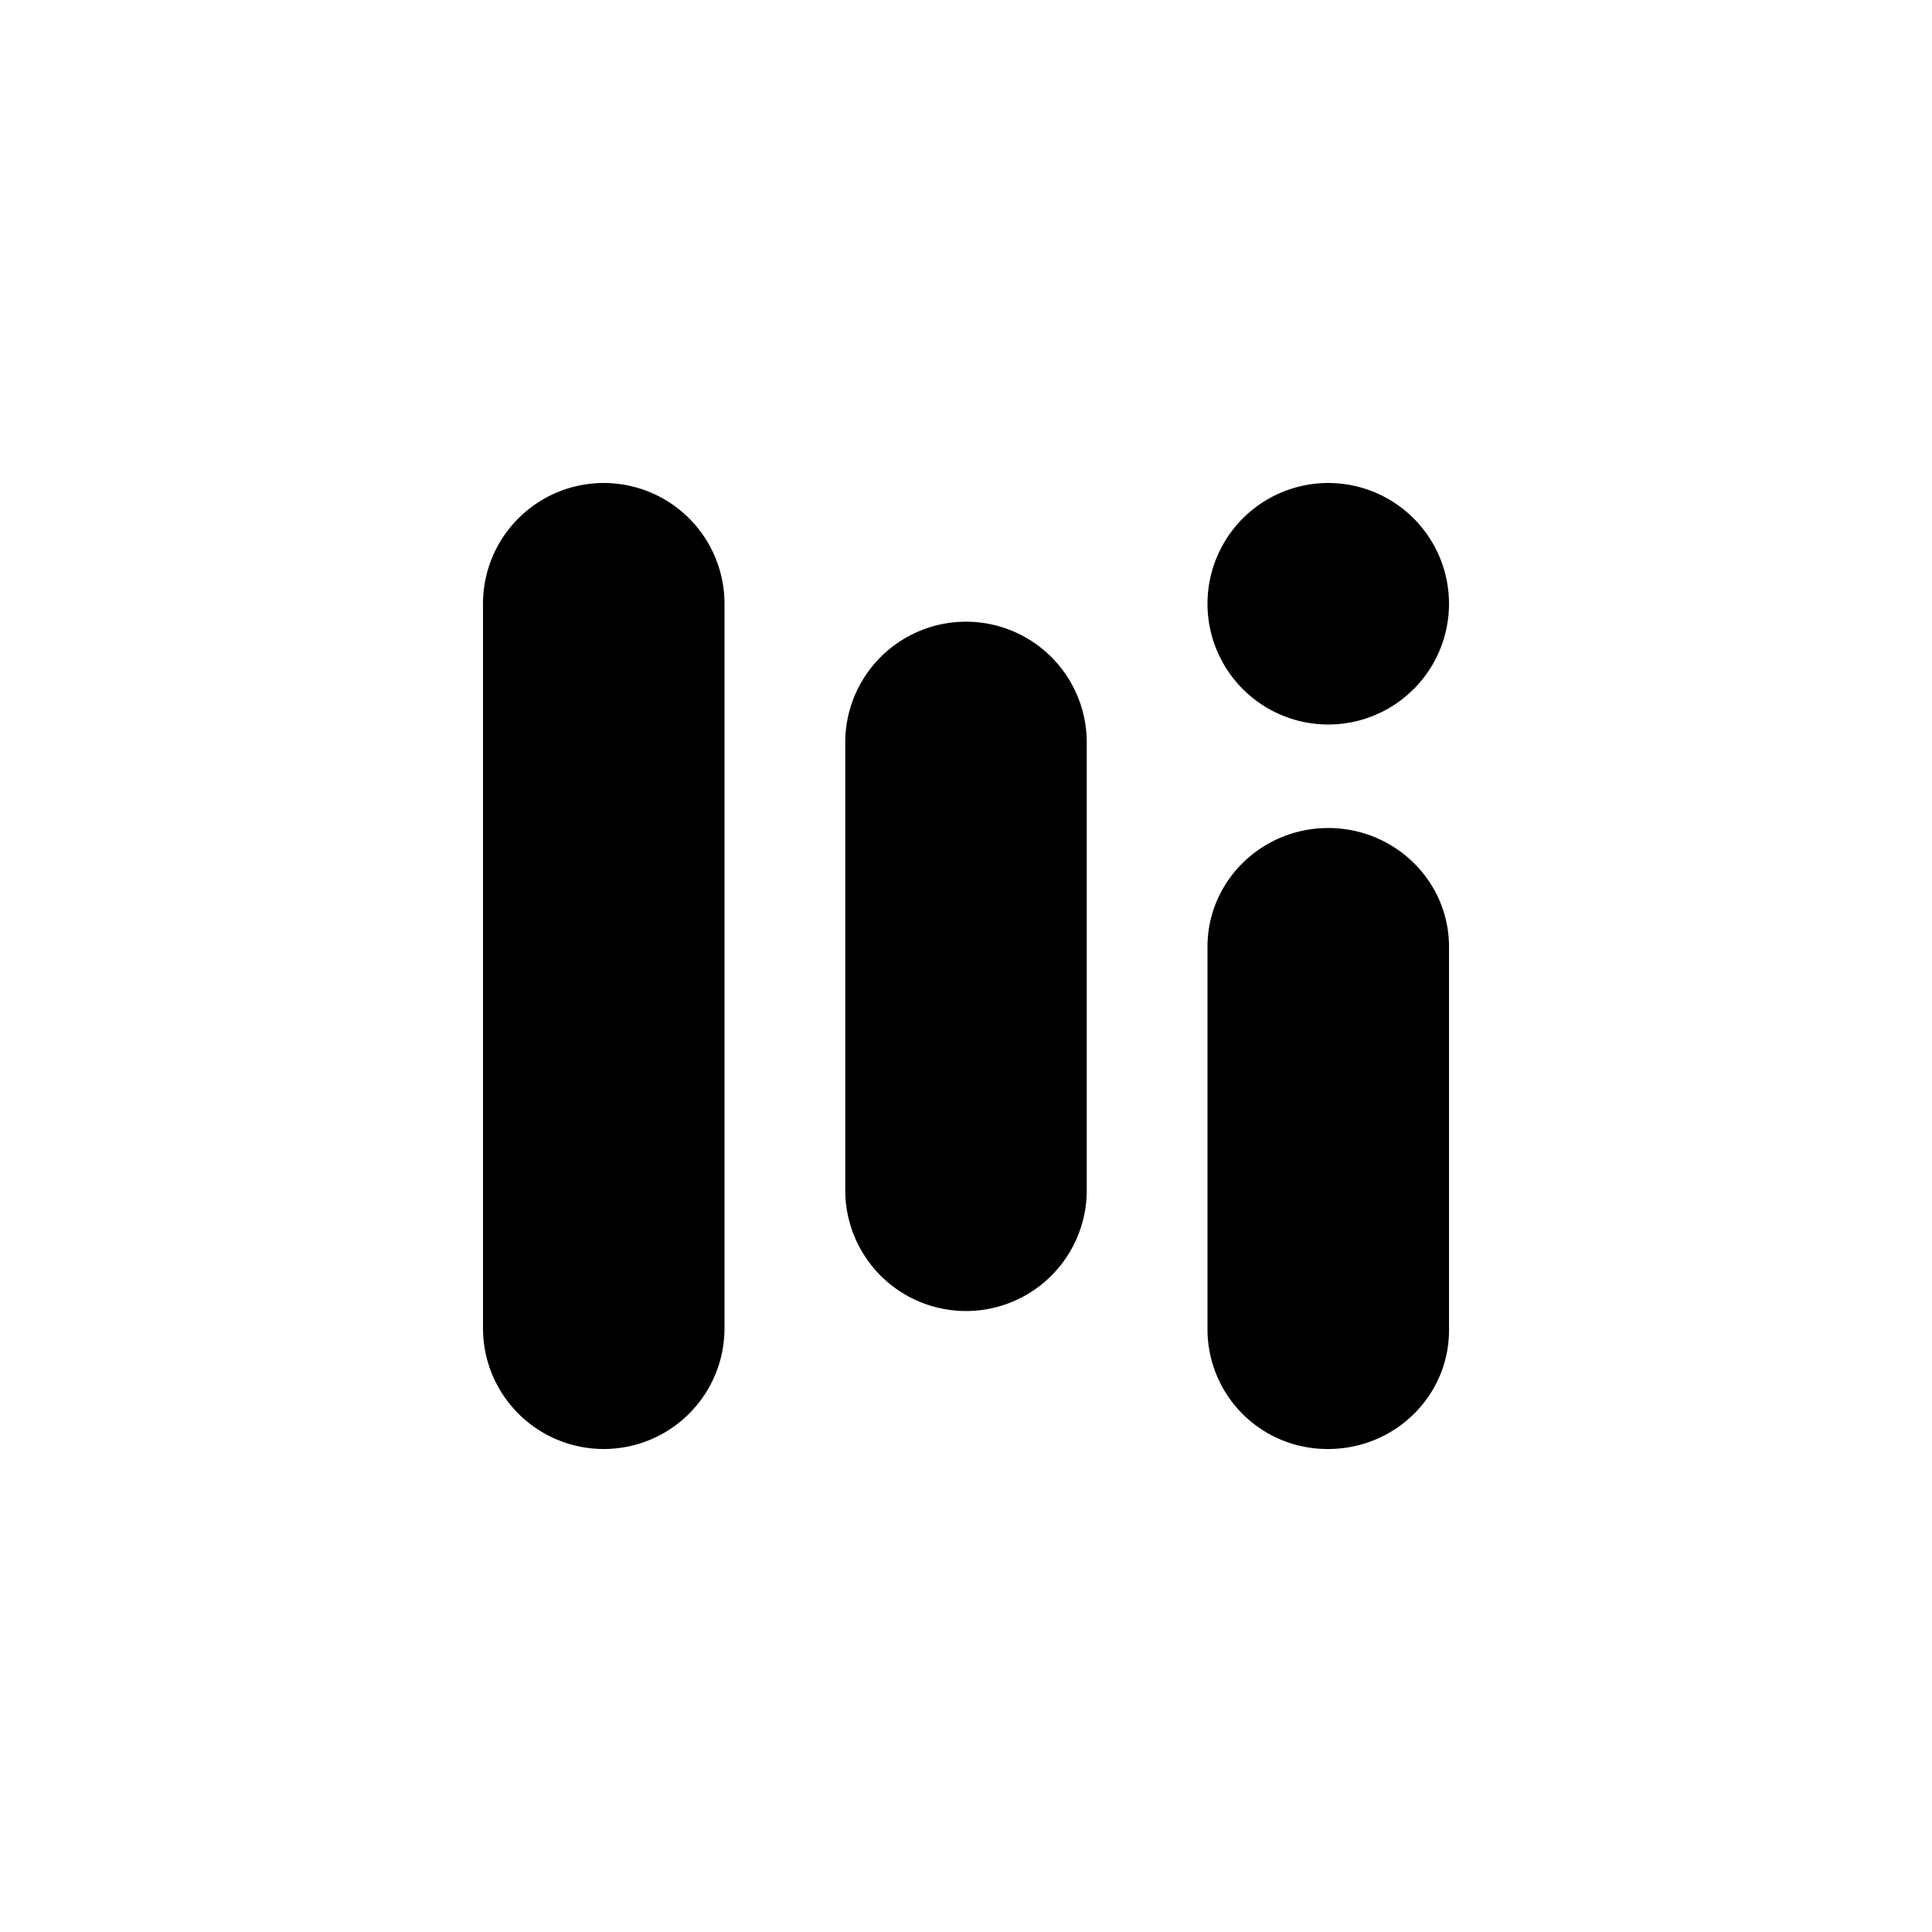 <?xml version="1.0" encoding="utf-8"?>
<!-- Generator: www.svgicons.com -->
<svg xmlns="http://www.w3.org/2000/svg" width="800" height="800" viewBox="0 0 24 24">
<path fill="currentColor" d="M7.5 6A1.5 1.5 0 0 0 6 7.5v9a1.5 1.5 0 0 0 3 0v-9A1.5 1.5 0 0 0 7.5 6M12 7.723a1.5 1.5 0 0 0-1.5 1.504v5.559a1.5 1.5 0 1 0 3 0V9.227A1.5 1.5 0 0 0 12 7.723m3 4.037c0-.814.673-1.474 1.5-1.474s1.5.66 1.5 1.474v4.766C18 17.34 17.327 18 16.5 18a1.487 1.487 0 0 1-1.5-1.474zM16.5 6a1.5 1.5 0 1 0 0 3a1.5 1.5 0 0 0 0-3"/>
</svg>